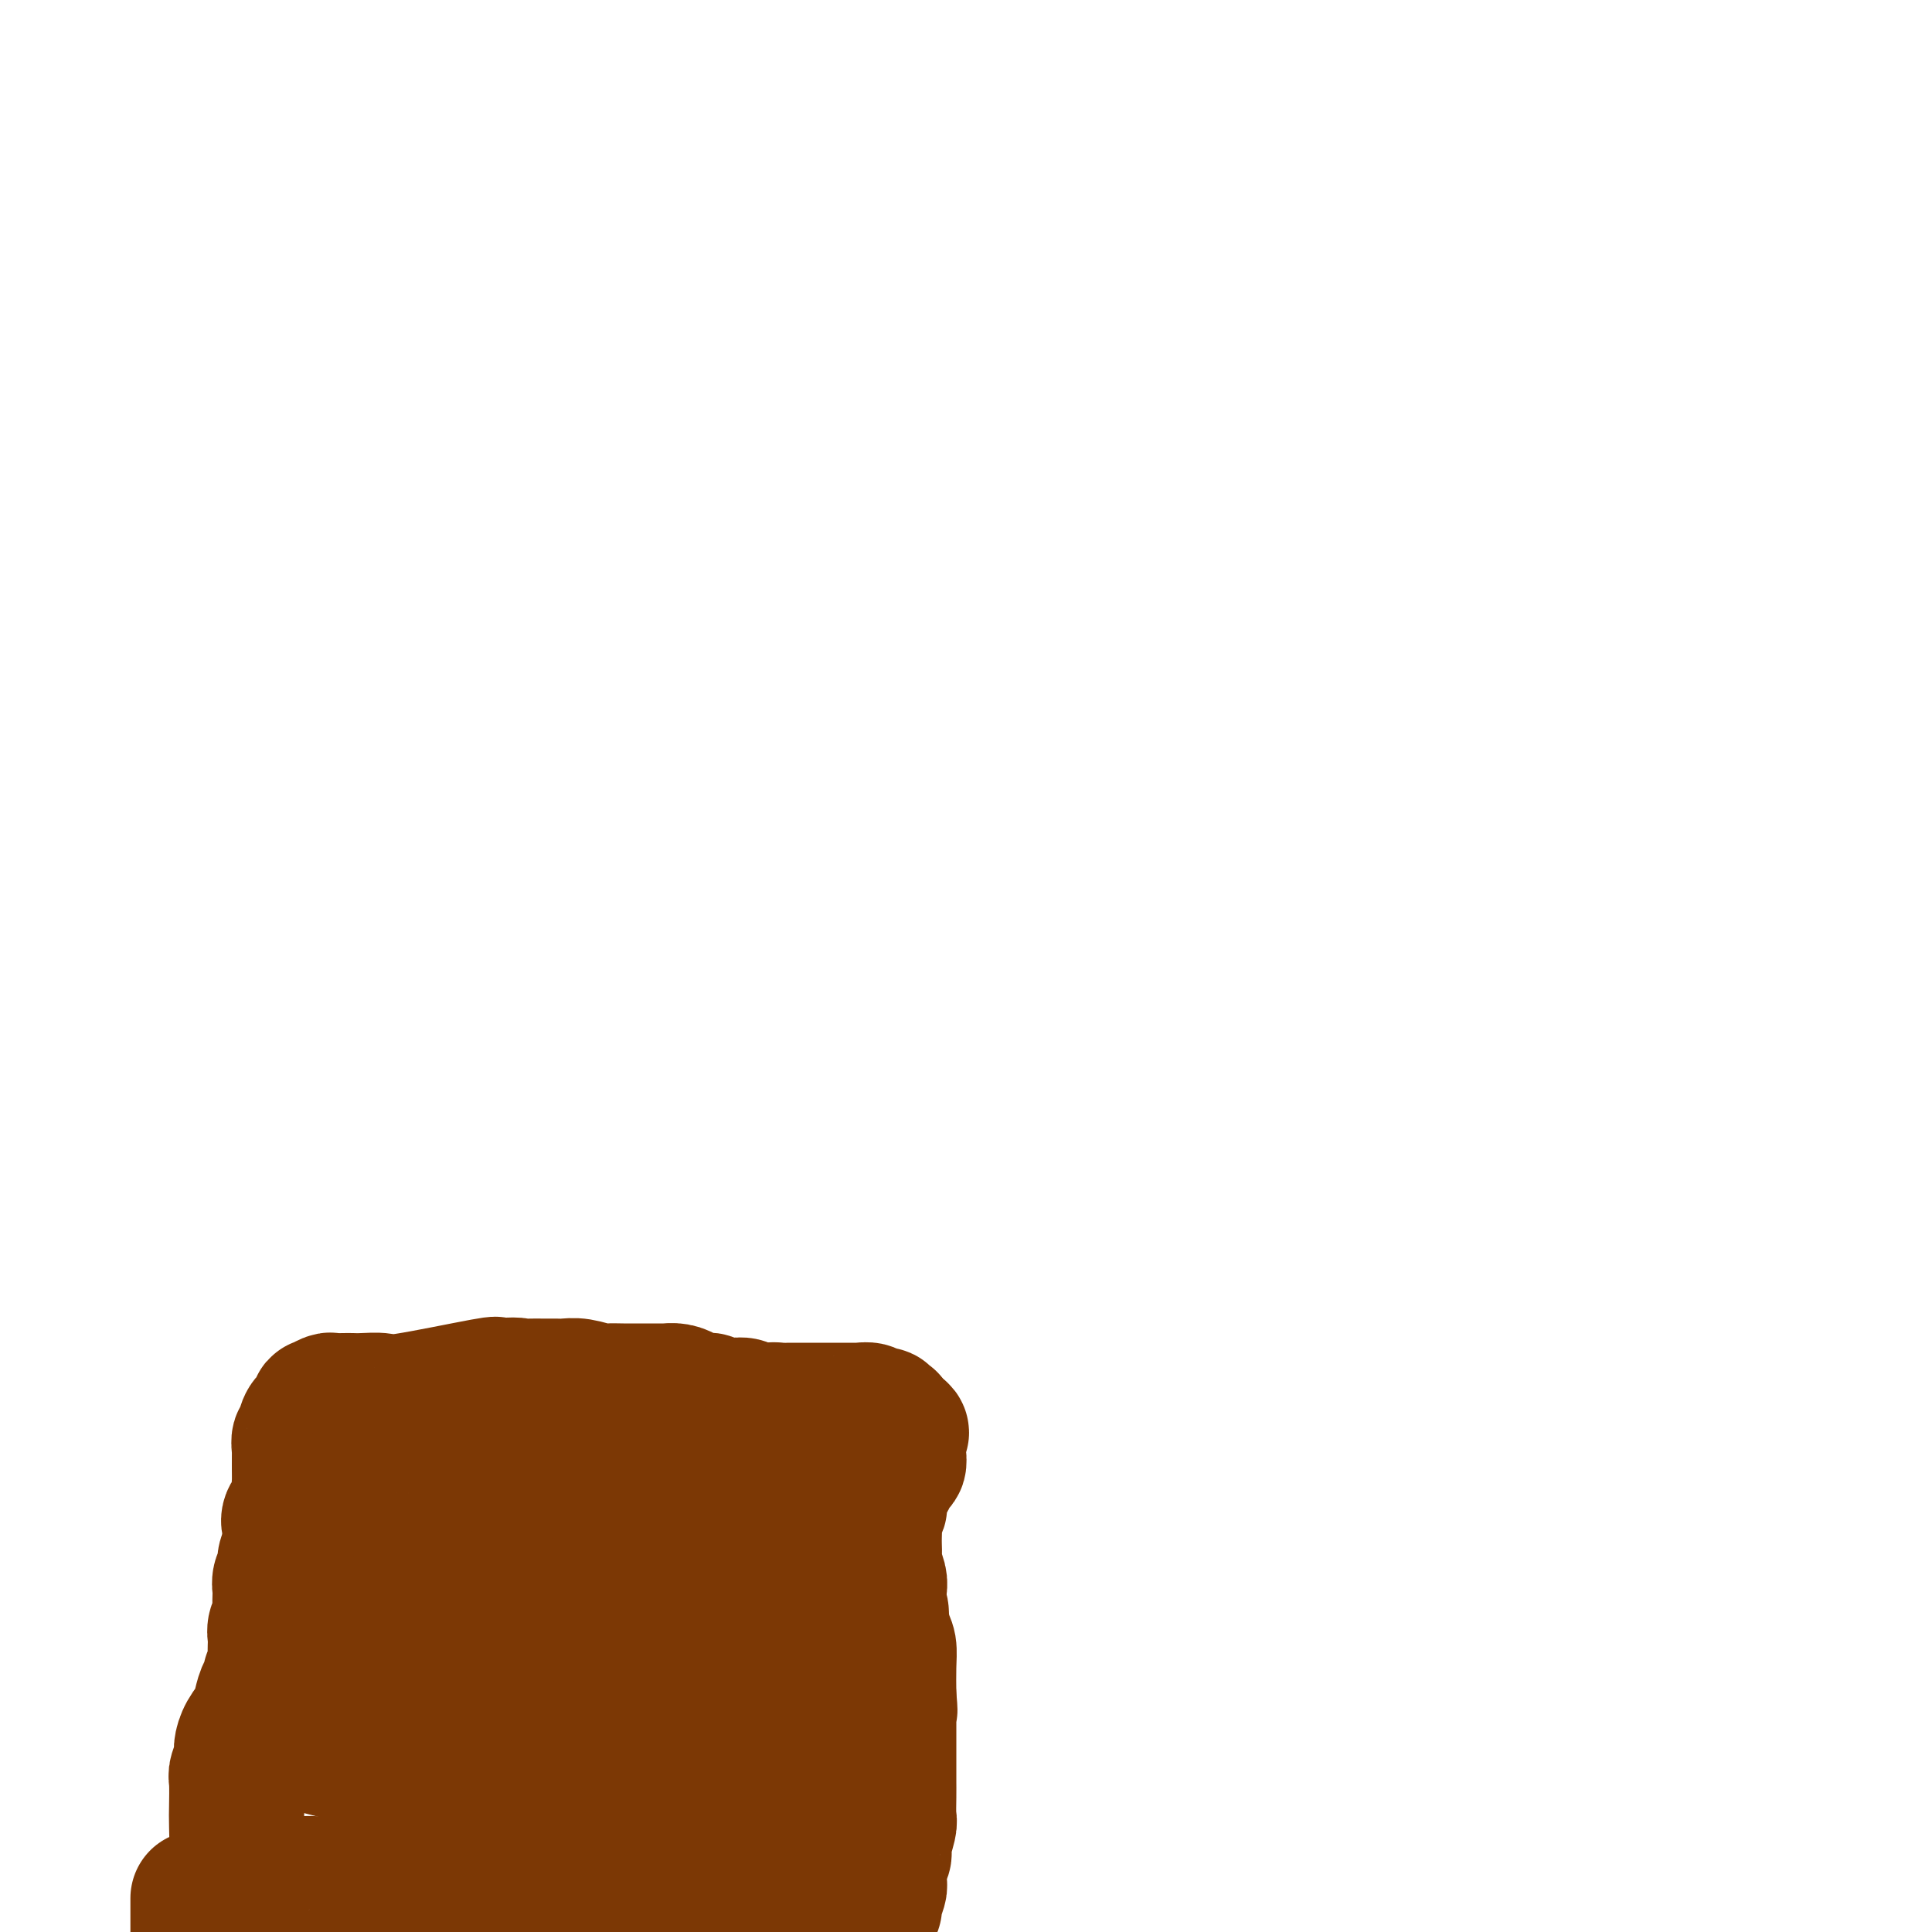 <svg viewBox='0 0 400 400' version='1.1' xmlns='http://www.w3.org/2000/svg' xmlns:xlink='http://www.w3.org/1999/xlink'><g fill='none' stroke='#7C3805' stroke-width='28' stroke-linecap='round' stroke-linejoin='round'><path d='M41,393c0.000,0.333 0.000,0.667 0,1c0.000,0.333 0.000,0.667 0,1c-0.000,0.333 0.000,0.667 0,1c0.000,0.333 0.000,0.667 0,1c0.000,0.333 0.000,0.667 0,1c0.000,0.333 -0.000,0.667 0,1c0.000,0.333 0.000,0.667 0,1'/><path d='M45,394c-0.232,0.197 -0.465,0.394 0,0c0.465,-0.394 1.627,-1.379 2,-2c0.373,-0.621 -0.044,-0.877 0,-2c0.044,-1.123 0.548,-3.113 1,-4c0.452,-0.887 0.852,-0.669 1,-2c0.148,-1.331 0.044,-4.209 0,-6c-0.044,-1.791 -0.026,-2.495 0,-4c0.026,-1.505 0.062,-3.809 0,-5c-0.062,-1.191 -0.220,-1.267 0,-2c0.220,-0.733 0.818,-2.124 1,-3c0.182,-0.876 -0.054,-1.237 0,-2c0.054,-0.763 0.397,-1.929 1,-3c0.603,-1.071 1.467,-2.046 2,-3c0.533,-0.954 0.735,-1.886 1,-3c0.265,-1.114 0.593,-2.409 1,-3c0.407,-0.591 0.894,-0.477 1,-1c0.106,-0.523 -0.168,-1.685 0,-2c0.168,-0.315 0.777,0.215 1,0c0.223,-0.215 0.060,-1.174 0,-2c-0.060,-0.826 -0.017,-1.520 0,-2c0.017,-0.480 0.008,-0.748 0,-1c-0.008,-0.252 -0.016,-0.489 0,-1c0.016,-0.511 0.057,-1.296 0,-2c-0.057,-0.704 -0.211,-1.325 0,-2c0.211,-0.675 0.788,-1.402 1,-2c0.212,-0.598 0.061,-1.066 0,-2c-0.061,-0.934 -0.031,-2.333 0,-3c0.031,-0.667 0.064,-0.601 0,-1c-0.064,-0.399 -0.223,-1.261 0,-2c0.223,-0.739 0.829,-1.353 1,-2c0.171,-0.647 -0.094,-1.328 0,-2c0.094,-0.672 0.547,-1.336 1,-2'/><path d='M60,321c2.323,-11.502 0.630,-3.756 0,-1c-0.630,2.756 -0.197,0.521 0,-1c0.197,-1.521 0.158,-2.328 0,-3c-0.158,-0.672 -0.435,-1.210 0,-2c0.435,-0.790 1.581,-1.831 2,-3c0.419,-1.169 0.112,-2.464 0,-3c-0.112,-0.536 -0.030,-0.313 0,-1c0.030,-0.687 0.007,-2.283 0,-3c-0.007,-0.717 0.002,-0.555 0,-1c-0.002,-0.445 -0.015,-1.498 0,-2c0.015,-0.502 0.059,-0.454 0,-1c-0.059,-0.546 -0.222,-1.687 0,-2c0.222,-0.313 0.829,0.200 1,0c0.171,-0.200 -0.094,-1.114 0,-2c0.094,-0.886 0.548,-1.744 1,-2c0.452,-0.256 0.904,0.090 1,0c0.096,-0.090 -0.163,-0.616 0,-1c0.163,-0.384 0.750,-0.625 1,-1c0.250,-0.375 0.164,-0.885 0,-1c-0.164,-0.115 -0.405,0.165 0,0c0.405,-0.165 1.457,-0.776 2,-1c0.543,-0.224 0.576,-0.061 1,0c0.424,0.061 1.237,0.019 2,0c0.763,-0.019 1.474,-0.016 2,0c0.526,0.016 0.868,0.046 2,0c1.132,-0.046 3.056,-0.167 4,0c0.944,0.167 0.908,0.622 5,0c4.092,-0.622 12.312,-2.321 16,-3c3.688,-0.679 2.844,-0.340 2,0'/><path d='M102,287c6.231,-0.464 4.810,-0.124 5,0c0.190,0.124 1.992,0.032 3,0c1.008,-0.032 1.222,-0.005 2,0c0.778,0.005 2.119,-0.013 3,0c0.881,0.013 1.301,0.056 2,0c0.699,-0.056 1.677,-0.211 3,0c1.323,0.211 2.993,0.789 4,1c1.007,0.211 1.352,0.057 2,0c0.648,-0.057 1.598,-0.015 3,0c1.402,0.015 3.257,0.003 4,0c0.743,-0.003 0.375,0.002 1,0c0.625,-0.002 2.241,-0.011 3,0c0.759,0.011 0.659,0.041 1,0c0.341,-0.041 1.124,-0.154 2,0c0.876,0.154 1.845,0.576 2,1c0.155,0.424 -0.505,0.849 0,1c0.505,0.151 2.176,0.026 3,0c0.824,-0.026 0.803,0.046 1,0c0.197,-0.046 0.613,-0.208 1,0c0.387,0.208 0.747,0.788 1,1c0.253,0.212 0.400,0.056 1,0c0.600,-0.056 1.654,-0.011 2,0c0.346,0.011 -0.014,-0.011 0,0c0.014,0.011 0.403,0.056 1,0c0.597,-0.056 1.403,-0.211 2,0c0.597,0.211 0.986,0.789 1,1c0.014,0.211 -0.347,0.057 0,0c0.347,-0.057 1.402,-0.015 2,0c0.598,0.015 0.738,0.004 1,0c0.262,-0.004 0.646,-0.001 1,0c0.354,0.001 0.677,0.001 1,0'/><path d='M160,292c9.151,0.774 3.029,0.207 1,0c-2.029,-0.207 0.034,-0.056 1,0c0.966,0.056 0.835,0.015 1,0c0.165,-0.015 0.625,-0.004 1,0c0.375,0.004 0.663,0.001 1,0c0.337,-0.001 0.723,-0.000 1,0c0.277,0.000 0.445,0.000 1,0c0.555,-0.000 1.495,0.000 2,0c0.505,-0.000 0.573,-0.000 1,0c0.427,0.000 1.213,0.000 2,0c0.787,-0.000 1.577,-0.001 2,0c0.423,0.001 0.480,0.004 1,0c0.520,-0.004 1.502,-0.015 2,0c0.498,0.015 0.510,0.057 1,0c0.490,-0.057 1.456,-0.212 2,0c0.544,0.212 0.667,0.793 1,1c0.333,0.207 0.878,0.042 1,0c0.122,-0.042 -0.177,0.041 0,0c0.177,-0.041 0.831,-0.204 1,0c0.169,0.204 -0.148,0.776 0,1c0.148,0.224 0.761,0.099 1,0c0.239,-0.099 0.105,-0.171 0,0c-0.105,0.171 -0.182,0.584 0,1c0.182,0.416 0.623,0.833 1,1c0.377,0.167 0.688,0.083 1,0'/><path d='M186,296c1.238,0.781 0.332,0.734 0,1c-0.332,0.266 -0.089,0.843 0,1c0.089,0.157 0.025,-0.108 0,0c-0.025,0.108 -0.011,0.588 0,1c0.011,0.412 0.018,0.754 0,1c-0.018,0.246 -0.061,0.394 0,1c0.061,0.606 0.227,1.668 0,2c-0.227,0.332 -0.848,-0.066 -1,0c-0.152,0.066 0.166,0.594 0,1c-0.166,0.406 -0.815,0.689 -1,1c-0.185,0.311 0.094,0.652 0,1c-0.094,0.348 -0.560,0.705 -1,1c-0.440,0.295 -0.854,0.530 -1,1c-0.146,0.470 -0.025,1.176 0,2c0.025,0.824 -0.046,1.768 0,2c0.046,0.232 0.208,-0.247 0,0c-0.208,0.247 -0.788,1.221 -1,2c-0.212,0.779 -0.058,1.362 0,2c0.058,0.638 0.019,1.329 0,2c-0.019,0.671 -0.019,1.320 0,2c0.019,0.680 0.057,1.389 0,2c-0.057,0.611 -0.209,1.123 0,2c0.209,0.877 0.778,2.121 1,3c0.222,0.879 0.098,1.395 0,2c-0.098,0.605 -0.170,1.300 0,3c0.170,1.700 0.582,4.404 1,6c0.418,1.596 0.843,2.084 1,3c0.157,0.916 0.045,2.262 0,4c-0.045,1.738 -0.022,3.869 0,6'/><path d='M184,351c0.464,5.537 0.124,1.879 0,1c-0.124,-0.879 -0.033,1.022 0,2c0.033,0.978 0.009,1.032 0,2c-0.009,0.968 -0.002,2.848 0,4c0.002,1.152 0.001,1.575 0,2c-0.001,0.425 -0.000,0.854 0,1c0.000,0.146 -0.000,0.011 0,1c0.000,0.989 0.001,3.102 0,4c-0.001,0.898 -0.004,0.580 0,1c0.004,0.420 0.016,1.579 0,3c-0.016,1.421 -0.061,3.103 0,4c0.061,0.897 0.227,1.007 0,2c-0.227,0.993 -0.846,2.868 -1,4c-0.154,1.132 0.156,1.520 0,2c-0.156,0.480 -0.778,1.053 -1,2c-0.222,0.947 -0.044,2.267 0,3c0.044,0.733 -0.045,0.878 0,1c0.045,0.122 0.223,0.222 0,1c-0.223,0.778 -0.847,2.233 -1,3c-0.153,0.767 0.166,0.847 0,1c-0.166,0.153 -0.818,0.381 -1,1c-0.182,0.619 0.107,1.630 0,2c-0.107,0.370 -0.610,0.099 -1,0c-0.390,-0.099 -0.666,-0.026 -1,0c-0.334,0.026 -0.727,0.004 -1,0c-0.273,-0.004 -0.425,0.010 -1,0c-0.575,-0.010 -1.571,-0.044 -3,0c-1.429,0.044 -3.290,0.166 -4,0c-0.710,-0.166 -0.268,-0.622 -1,-1c-0.732,-0.378 -2.638,-0.680 -4,-1c-1.362,-0.320 -2.181,-0.660 -3,-1'/><path d='M161,395c-3.310,-0.585 -2.084,-0.549 -3,-1c-0.916,-0.451 -3.972,-1.390 -6,-2c-2.028,-0.610 -3.027,-0.892 -4,-1c-0.973,-0.108 -1.920,-0.041 -4,0c-2.080,0.041 -5.294,0.057 -7,0c-1.706,-0.057 -1.904,-0.187 -4,0c-2.096,0.187 -6.091,0.691 -8,1c-1.909,0.309 -1.731,0.423 -5,1c-3.269,0.577 -9.984,1.618 -14,2c-4.016,0.382 -5.333,0.105 -7,0c-1.667,-0.105 -3.682,-0.037 -6,0c-2.318,0.037 -4.938,0.043 -7,0c-2.062,-0.043 -3.567,-0.136 -5,0c-1.433,0.136 -2.795,0.502 -3,1c-0.205,0.498 0.746,1.128 -4,0c-4.746,-1.128 -15.191,-4.015 -19,-5c-3.809,-0.985 -0.984,-0.068 0,0c0.984,0.068 0.127,-0.714 0,-1c-0.127,-0.286 0.476,-0.076 1,0c0.524,0.076 0.969,0.017 2,0c1.031,-0.017 2.646,0.006 4,0c1.354,-0.006 2.445,-0.043 3,0c0.555,0.043 0.572,0.165 2,0c1.428,-0.165 4.265,-0.619 6,-1c1.735,-0.381 2.367,-0.691 3,-1'/><path d='M76,388c4.857,-1.124 6.500,-2.433 9,-3c2.500,-0.567 5.857,-0.390 8,-1c2.143,-0.610 3.074,-2.007 13,-3c9.926,-0.993 28.848,-1.583 38,-2c9.152,-0.417 8.533,-0.661 12,0c3.467,0.661 11.020,2.227 15,3c3.980,0.773 4.389,0.752 5,1c0.611,0.248 1.425,0.763 2,1c0.575,0.237 0.910,0.196 1,0c0.090,-0.196 -0.065,-0.546 -1,-1c-0.935,-0.454 -2.648,-1.011 -3,-1c-0.352,0.011 0.658,0.591 -1,0c-1.658,-0.591 -5.985,-2.355 -10,-4c-4.015,-1.645 -7.718,-3.173 -10,-4c-2.282,-0.827 -3.142,-0.953 -4,-1c-0.858,-0.047 -1.714,-0.016 -3,0c-1.286,0.016 -3.003,0.015 -4,0c-0.997,-0.015 -1.274,-0.046 -2,0c-0.726,0.046 -1.900,0.168 -4,0c-2.100,-0.168 -5.124,-0.627 -8,-1c-2.876,-0.373 -5.602,-0.661 -8,-1c-2.398,-0.339 -4.467,-0.730 -6,-1c-1.533,-0.270 -2.528,-0.419 -4,-1c-1.472,-0.581 -3.421,-1.595 -5,-2c-1.579,-0.405 -2.790,-0.203 -4,0'/><path d='M102,367c-8.881,-1.031 -7.085,-0.609 -8,-1c-0.915,-0.391 -4.543,-1.593 -8,-2c-3.457,-0.407 -6.742,-0.017 -9,0c-2.258,0.017 -3.487,-0.339 -6,-1c-2.513,-0.661 -6.309,-1.626 -8,-2c-1.691,-0.374 -1.278,-0.157 -2,0c-0.722,0.157 -2.580,0.252 -4,0c-1.420,-0.252 -2.404,-0.852 -3,-1c-0.596,-0.148 -0.805,0.157 -1,0c-0.195,-0.157 -0.377,-0.775 0,-1c0.377,-0.225 1.312,-0.058 2,0c0.688,0.058 1.129,0.005 2,0c0.871,-0.005 2.172,0.038 4,0c1.828,-0.038 4.183,-0.157 5,0c0.817,0.157 0.097,0.589 4,0c3.903,-0.589 12.431,-2.200 21,-3c8.569,-0.800 17.179,-0.789 22,-1c4.821,-0.211 5.853,-0.645 7,-1c1.147,-0.355 2.410,-0.630 4,-1c1.590,-0.370 3.506,-0.833 5,-1c1.494,-0.167 2.565,-0.038 4,0c1.435,0.038 3.235,-0.015 4,0c0.765,0.015 0.497,0.099 1,0c0.503,-0.099 1.779,-0.381 3,0c1.221,0.381 2.386,1.425 3,2c0.614,0.575 0.675,0.682 2,1c1.325,0.318 3.912,0.848 5,1c1.088,0.152 0.678,-0.075 1,0c0.322,0.075 1.378,0.450 2,1c0.622,0.550 0.811,1.275 1,2'/><path d='M155,359c2.635,1.306 2.222,1.072 2,1c-0.222,-0.072 -0.253,0.019 0,0c0.253,-0.019 0.789,-0.148 1,0c0.211,0.148 0.095,0.574 0,1c-0.095,0.426 -0.170,0.853 0,1c0.170,0.147 0.583,0.014 1,0c0.417,-0.014 0.837,0.093 1,0c0.163,-0.093 0.069,-0.385 0,-1c-0.069,-0.615 -0.113,-1.554 0,-2c0.113,-0.446 0.385,-0.399 0,-1c-0.385,-0.601 -1.425,-1.850 -2,-3c-0.575,-1.150 -0.686,-2.202 -1,-3c-0.314,-0.798 -0.833,-1.341 -1,-2c-0.167,-0.659 0.018,-1.433 0,-2c-0.018,-0.567 -0.239,-0.927 0,-1c0.239,-0.073 0.937,0.142 1,0c0.063,-0.142 -0.510,-0.640 0,-1c0.510,-0.360 2.104,-0.583 3,-1c0.896,-0.417 1.094,-1.030 3,-2c1.906,-0.970 5.519,-2.298 8,-3c2.481,-0.702 3.828,-0.780 5,-1c1.172,-0.220 2.168,-0.584 3,-1c0.832,-0.416 1.501,-0.885 2,-1c0.499,-0.115 0.827,0.123 1,0c0.173,-0.123 0.192,-0.607 0,-1c-0.192,-0.393 -0.596,-0.697 -1,-1'/><path d='M181,335c3.515,-2.218 -0.198,-1.261 -2,-1c-1.802,0.261 -1.692,-0.172 -2,-1c-0.308,-0.828 -1.035,-2.050 -2,-3c-0.965,-0.950 -2.170,-1.629 -3,-2c-0.830,-0.371 -1.287,-0.433 -2,-1c-0.713,-0.567 -1.684,-1.640 -2,-2c-0.316,-0.360 0.021,-0.008 0,0c-0.021,0.008 -0.400,-0.326 -1,-1c-0.600,-0.674 -1.421,-1.686 -2,-2c-0.579,-0.314 -0.916,0.071 -1,0c-0.084,-0.071 0.083,-0.596 0,-1c-0.083,-0.404 -0.417,-0.687 -1,-1c-0.583,-0.313 -1.414,-0.658 -2,-1c-0.586,-0.342 -0.927,-0.683 -1,-1c-0.073,-0.317 0.120,-0.610 0,-1c-0.120,-0.390 -0.554,-0.878 -1,-1c-0.446,-0.122 -0.904,0.121 -1,0c-0.096,-0.121 0.171,-0.606 0,-1c-0.171,-0.394 -0.778,-0.697 -1,-1c-0.222,-0.303 -0.058,-0.607 0,-1c0.058,-0.393 0.012,-0.875 0,-1c-0.012,-0.125 0.011,0.107 0,0c-0.011,-0.107 -0.054,-0.555 0,-1c0.054,-0.445 0.207,-0.889 0,-1c-0.207,-0.111 -0.773,0.110 -1,0c-0.227,-0.110 -0.116,-0.552 0,-1c0.116,-0.448 0.237,-0.904 0,-1c-0.237,-0.096 -0.833,0.166 -1,0c-0.167,-0.166 0.095,-0.762 0,-1c-0.095,-0.238 -0.548,-0.119 -1,0'/><path d='M154,307c-0.935,-1.400 -1.272,-0.402 -2,0c-0.728,0.402 -1.848,0.206 -3,0c-1.152,-0.206 -2.338,-0.423 -4,0c-1.662,0.423 -3.802,1.486 -5,2c-1.198,0.514 -1.456,0.478 -3,1c-1.544,0.522 -4.375,1.600 -6,2c-1.625,0.400 -2.045,0.122 -3,0c-0.955,-0.122 -2.447,-0.086 -4,0c-1.553,0.086 -3.168,0.223 -5,0c-1.832,-0.223 -3.882,-0.806 -5,-1c-1.118,-0.194 -1.306,0.000 -3,0c-1.694,-0.000 -4.896,-0.195 -7,0c-2.104,0.195 -3.111,0.779 -4,1c-0.889,0.221 -1.661,0.077 -3,0c-1.339,-0.077 -3.247,-0.087 -4,0c-0.753,0.087 -0.353,0.272 -1,0c-0.647,-0.272 -2.342,-1.001 -4,-2c-1.658,-0.999 -3.278,-2.267 -4,-3c-0.722,-0.733 -0.547,-0.929 -1,-1c-0.453,-0.071 -1.535,-0.016 -2,0c-0.465,0.016 -0.314,-0.008 -1,0c-0.686,0.008 -2.211,0.046 -3,0c-0.789,-0.046 -0.842,-0.177 -1,0c-0.158,0.177 -0.419,0.662 -1,1c-0.581,0.338 -1.480,0.528 -2,1c-0.520,0.472 -0.662,1.226 -1,2c-0.338,0.774 -0.874,1.568 -1,2c-0.126,0.432 0.158,0.501 0,1c-0.158,0.499 -0.760,1.428 -1,2c-0.240,0.572 -0.120,0.786 0,1'/><path d='M70,316c-1.141,1.601 -0.495,0.603 0,1c0.495,0.397 0.839,2.189 1,3c0.161,0.811 0.138,0.640 0,1c-0.138,0.360 -0.391,1.250 0,2c0.391,0.750 1.424,1.361 2,2c0.576,0.639 0.693,1.306 1,2c0.307,0.694 0.805,1.414 1,2c0.195,0.586 0.088,1.038 0,2c-0.088,0.962 -0.159,2.434 0,3c0.159,0.566 0.546,0.228 1,1c0.454,0.772 0.976,2.656 1,4c0.024,1.344 -0.448,2.150 0,3c0.448,0.850 1.816,1.744 3,3c1.184,1.256 2.184,2.875 3,4c0.816,1.125 1.447,1.758 2,2c0.553,0.242 1.028,0.094 2,0c0.972,-0.094 2.441,-0.134 2,0c-0.441,0.134 -2.793,0.442 2,-1c4.793,-1.442 16.732,-4.635 22,-6c5.268,-1.365 3.864,-0.902 4,-1c0.136,-0.098 1.812,-0.758 5,-1c3.188,-0.242 7.888,-0.065 11,0c3.112,0.065 4.637,0.017 8,0c3.363,-0.017 8.564,-0.005 12,0c3.436,0.005 5.107,0.001 6,0c0.893,-0.001 1.010,-0.000 1,0c-0.010,0.000 -0.146,0.000 0,0c0.146,-0.000 0.573,-0.000 1,0'/><path d='M161,342c5.782,0.000 0.738,0.000 -1,0c-1.738,-0.000 -0.170,-0.001 0,0c0.170,0.001 -1.058,0.005 -2,0c-0.942,-0.005 -1.600,-0.017 -2,0c-0.400,0.017 -0.544,0.064 -1,0c-0.456,-0.064 -1.224,-0.241 -4,-1c-2.776,-0.759 -7.559,-2.102 -10,-3c-2.441,-0.898 -2.541,-1.351 -4,-2c-1.459,-0.649 -4.276,-1.494 -6,-2c-1.724,-0.506 -2.356,-0.672 -3,-1c-0.644,-0.328 -1.299,-0.817 -2,-1c-0.701,-0.183 -1.447,-0.059 -2,0c-0.553,0.059 -0.912,0.054 -2,0c-1.088,-0.054 -2.906,-0.158 -4,0c-1.094,0.158 -1.463,0.579 -2,1c-0.537,0.421 -1.243,0.842 -3,1c-1.757,0.158 -4.564,0.052 -6,0c-1.436,-0.052 -1.500,-0.052 -2,0c-0.500,0.052 -1.436,0.155 -3,0c-1.564,-0.155 -3.756,-0.570 -5,-1c-1.244,-0.430 -1.541,-0.876 -3,-1c-1.459,-0.124 -4.082,0.075 -5,0c-0.918,-0.075 -0.133,-0.423 -1,0c-0.867,0.423 -3.387,1.619 -5,2c-1.613,0.381 -2.319,-0.051 -3,0c-0.681,0.051 -1.337,0.586 -2,1c-0.663,0.414 -1.331,0.707 -2,1'/><path d='M76,336c-2.247,0.837 -1.364,0.930 -1,1c0.364,0.070 0.209,0.116 1,0c0.791,-0.116 2.526,-0.395 4,-1c1.474,-0.605 2.686,-1.535 4,-2c1.314,-0.465 2.730,-0.464 4,-1c1.270,-0.536 2.395,-1.608 4,-2c1.605,-0.392 3.690,-0.103 5,0c1.310,0.103 1.844,0.021 3,0c1.156,-0.021 2.932,0.019 4,0c1.068,-0.019 1.426,-0.096 2,0c0.574,0.096 1.363,0.365 3,1c1.637,0.635 4.123,1.634 6,2c1.877,0.366 3.146,0.098 4,0c0.854,-0.098 1.295,-0.026 3,0c1.705,0.026 4.676,0.007 6,0c1.324,-0.007 1.002,-0.002 2,0c0.998,0.002 3.318,0.001 6,0c2.682,-0.001 5.727,-0.000 9,0c3.273,0.000 6.773,0.000 10,0c3.227,-0.000 6.182,-0.000 8,0c1.818,0.000 2.501,0.000 3,0c0.499,-0.000 0.814,-0.000 1,0c0.186,0.000 0.242,0.000 0,0c-0.242,-0.000 -0.784,-0.000 -1,0c-0.216,0.000 -0.108,0.000 0,0'/></g>
</svg>